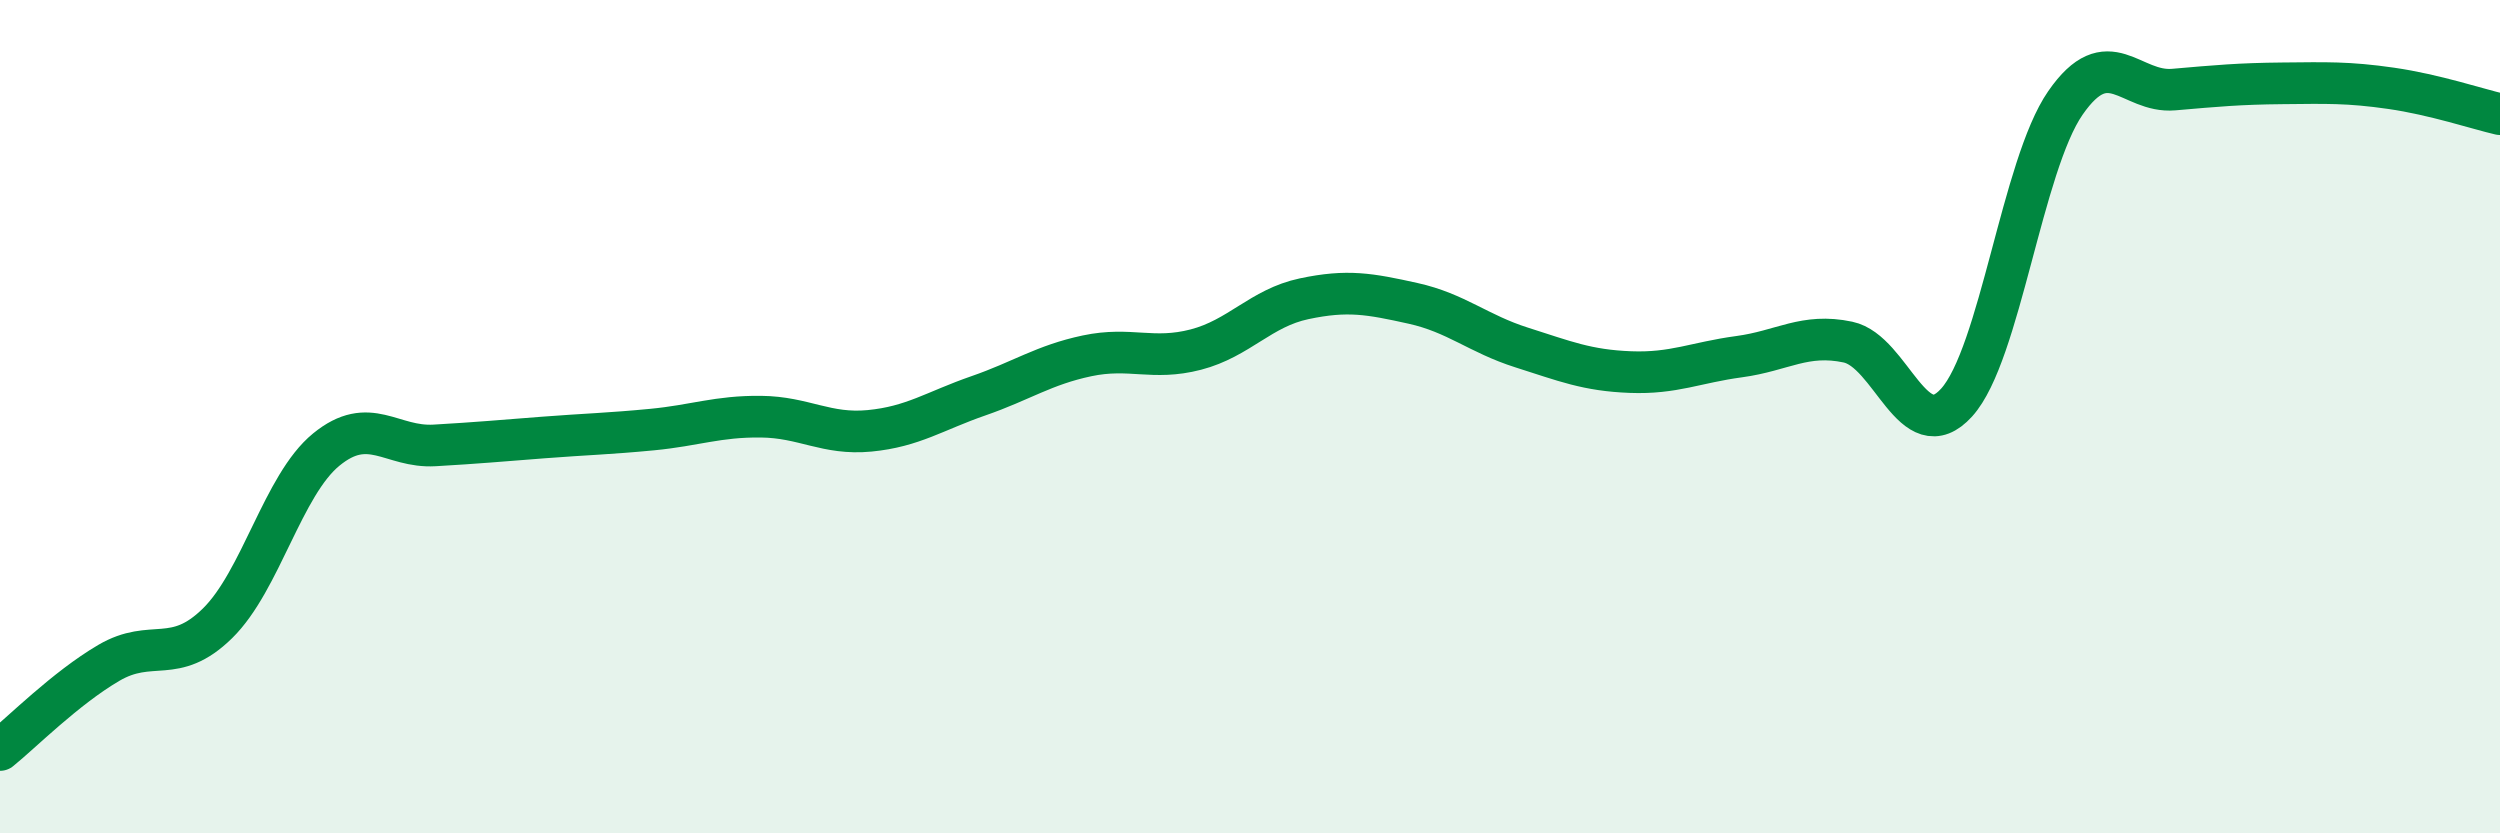 
    <svg width="60" height="20" viewBox="0 0 60 20" xmlns="http://www.w3.org/2000/svg">
      <path
        d="M 0,18 C 0.52,17.58 1.57,16.52 2.61,15.91 C 3.65,15.3 4.18,15.98 5.22,14.96 C 6.26,13.94 6.79,11.64 7.83,10.79 C 8.87,9.94 9.39,10.75 10.43,10.69 C 11.47,10.63 12,10.58 13.04,10.5 C 14.08,10.42 14.61,10.41 15.65,10.31 C 16.69,10.21 17.22,9.99 18.26,10 C 19.3,10.01 19.83,10.44 20.87,10.34 C 21.91,10.24 22.44,9.86 23.48,9.5 C 24.52,9.14 25.05,8.76 26.09,8.54 C 27.13,8.32 27.66,8.66 28.7,8.39 C 29.74,8.12 30.26,7.39 31.3,7.17 C 32.34,6.95 32.87,7.05 33.91,7.28 C 34.95,7.51 35.48,8.01 36.52,8.34 C 37.56,8.67 38.09,8.89 39.13,8.93 C 40.17,8.97 40.7,8.7 41.74,8.56 C 42.78,8.42 43.31,7.99 44.35,8.21 C 45.39,8.43 45.92,10.81 46.96,9.66 C 48,8.51 48.53,3.97 49.57,2.47 C 50.61,0.97 51.13,2.24 52.17,2.15 C 53.21,2.06 53.74,2.01 54.78,2 C 55.82,1.99 56.35,1.97 57.39,2.12 C 58.43,2.27 59.48,2.62 60,2.74L60 20L0 20Z"
        fill="#008740"
        opacity="0.1"
        stroke-linecap="round"
        stroke-linejoin="round"
      />
      <path
        d="M 0,18 C 0.52,17.58 1.57,16.52 2.61,15.91 C 3.65,15.3 4.18,15.98 5.22,14.96 C 6.26,13.94 6.79,11.64 7.83,10.79 C 8.87,9.94 9.39,10.75 10.43,10.69 C 11.47,10.63 12,10.58 13.04,10.5 C 14.08,10.42 14.61,10.41 15.65,10.31 C 16.69,10.21 17.22,9.99 18.26,10 C 19.3,10.01 19.83,10.44 20.87,10.34 C 21.91,10.24 22.44,9.86 23.48,9.5 C 24.52,9.14 25.05,8.76 26.09,8.54 C 27.13,8.32 27.66,8.66 28.7,8.39 C 29.74,8.12 30.26,7.39 31.3,7.17 C 32.34,6.95 32.87,7.05 33.91,7.28 C 34.95,7.51 35.48,8.01 36.52,8.34 C 37.56,8.67 38.09,8.89 39.13,8.93 C 40.17,8.97 40.7,8.7 41.74,8.56 C 42.78,8.42 43.31,7.99 44.35,8.21 C 45.39,8.43 45.92,10.81 46.96,9.66 C 48,8.51 48.53,3.97 49.57,2.47 C 50.61,0.97 51.13,2.24 52.17,2.15 C 53.21,2.06 53.74,2.01 54.78,2 C 55.82,1.99 56.35,1.97 57.39,2.12 C 58.43,2.27 59.48,2.62 60,2.74"
        stroke="#008740"
        stroke-width="1"
        fill="none"
        stroke-linecap="round"
        stroke-linejoin="round"
      />
    </svg>
  